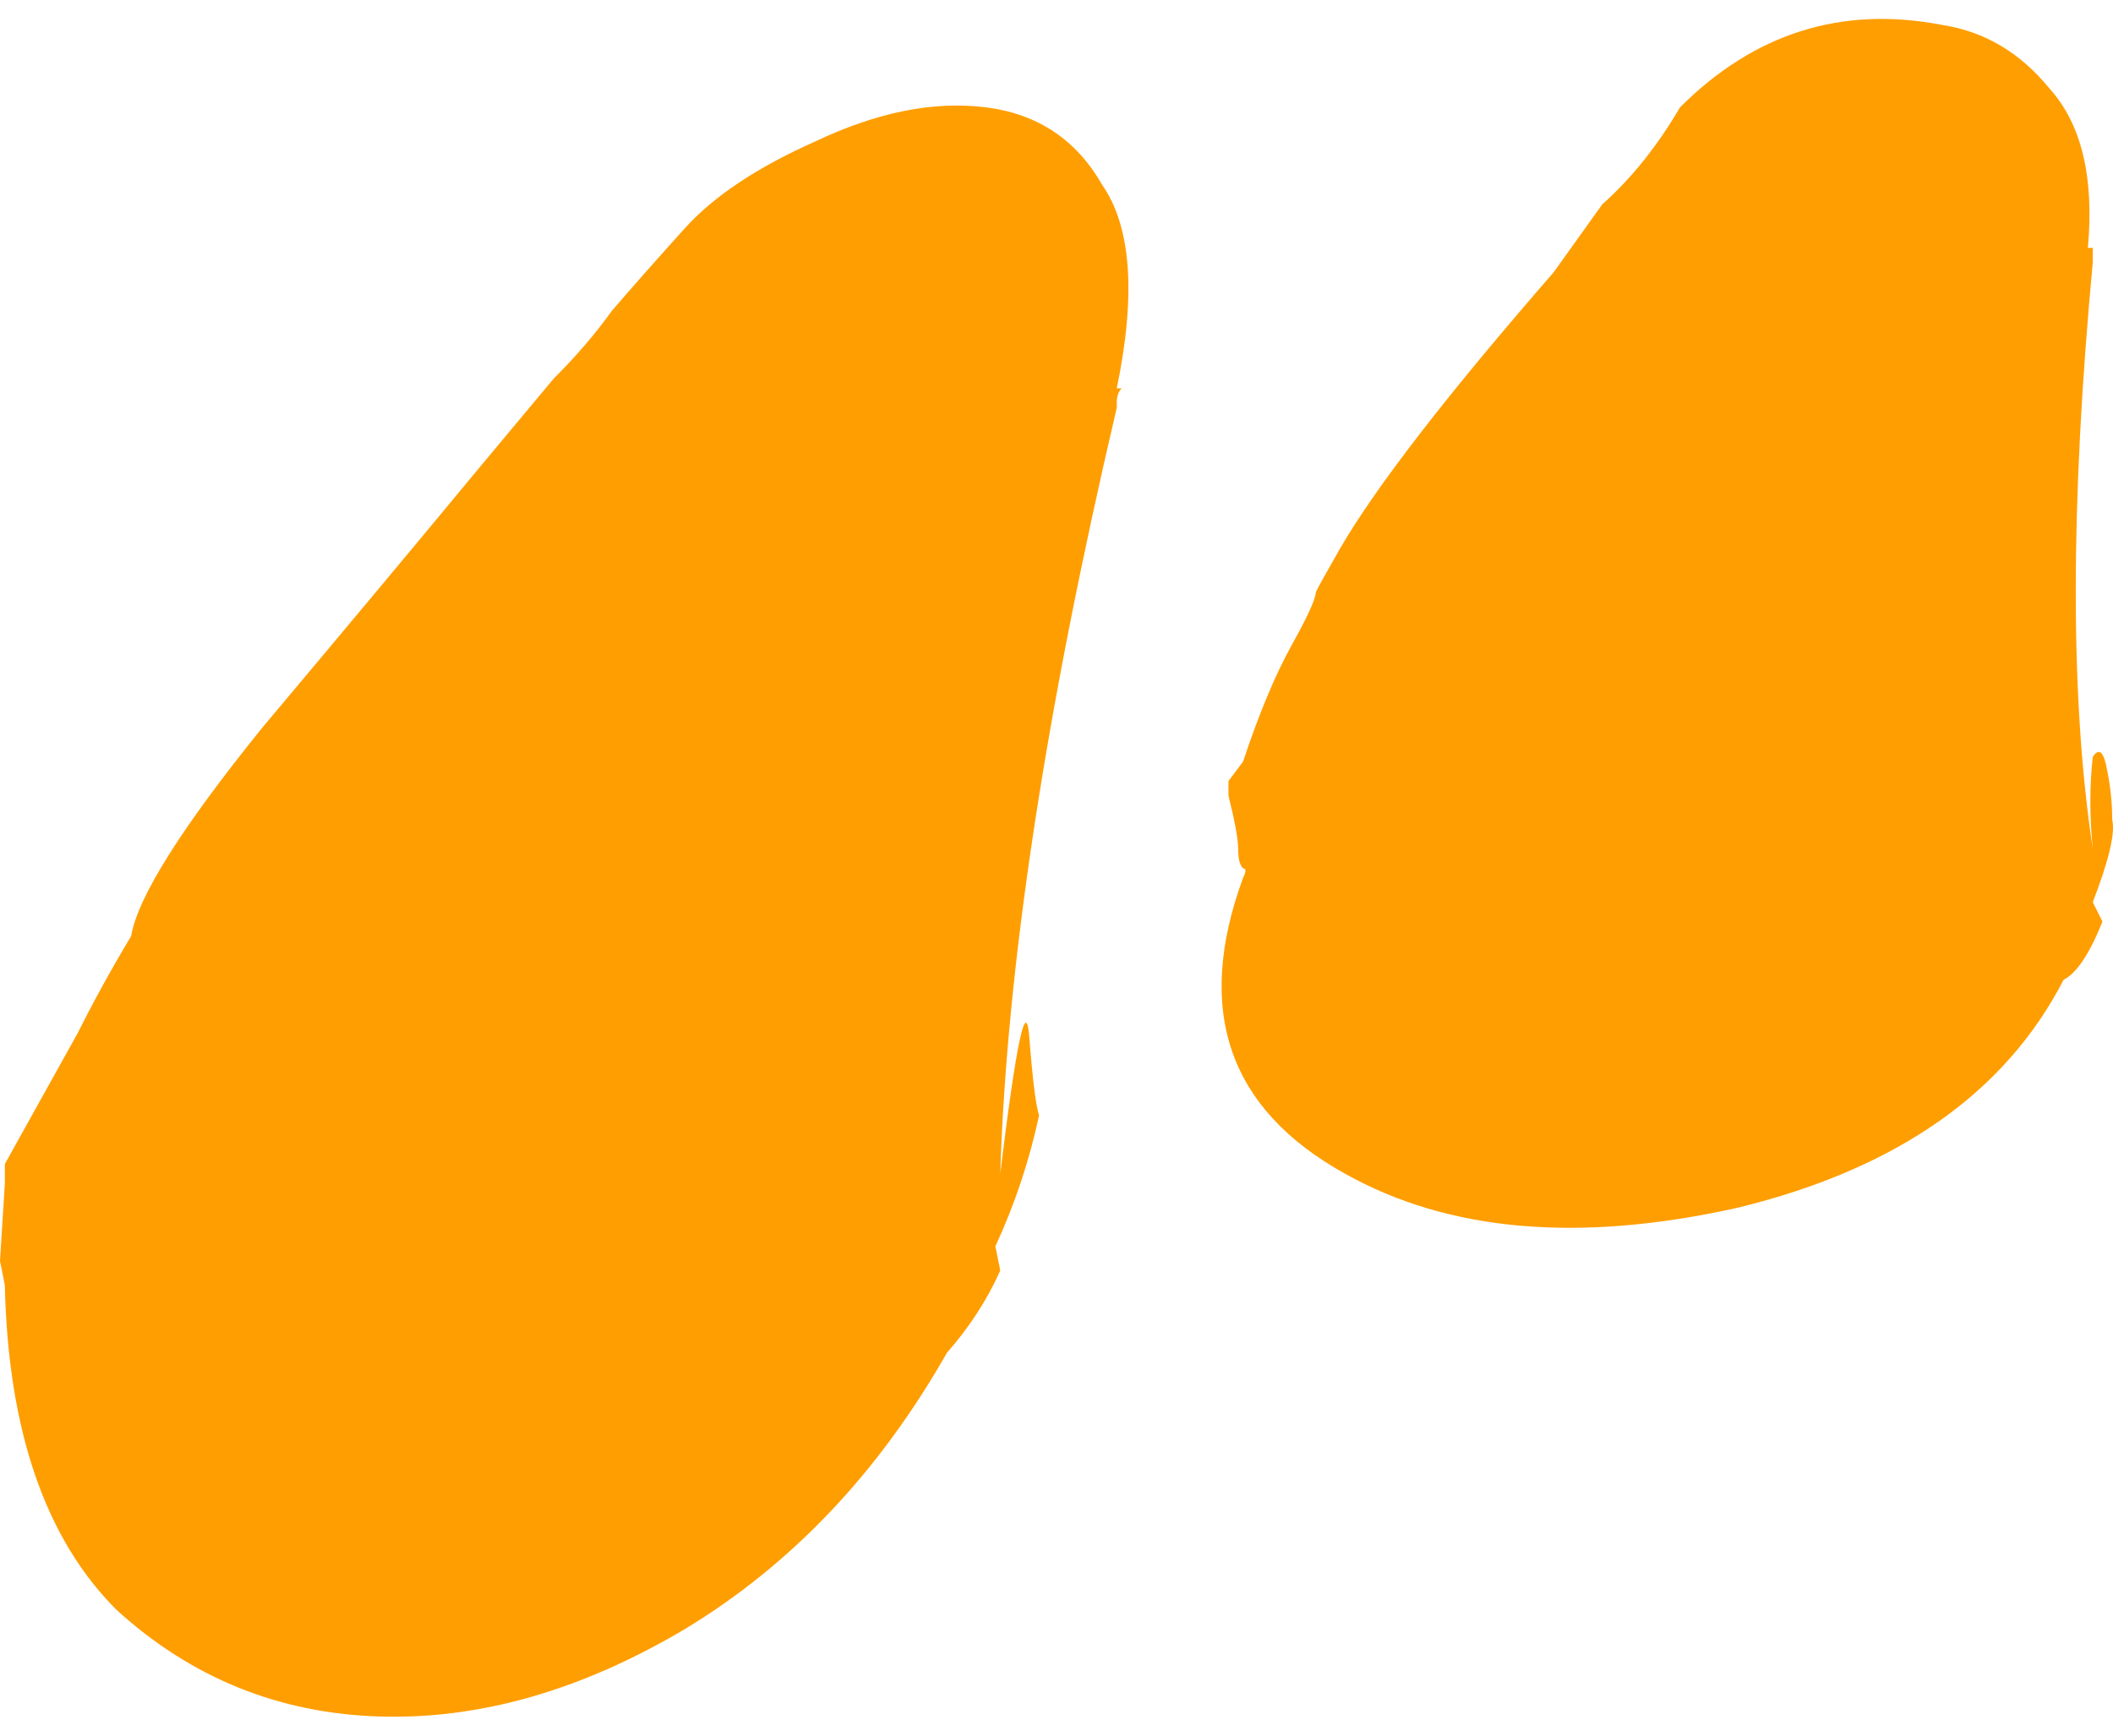 <svg fill="none" height="46" viewBox="0 0 56 46" width="56" xmlns="http://www.w3.org/2000/svg"><path d="m0 33.418.129-2.055v-.514l1.93-3.469c.429-.856.901-1.713 1.416-2.569.172-1.028 1.33-2.869 3.475-5.524 2.231-2.655 4.161-4.967 5.791-6.937l1.93-2.312c.601-.6 1.115-1.199 1.544-1.799.515-.6 1.158-1.327 1.93-2.184.772-.856 1.93-1.627 3.474-2.312 1.63-.771 3.131-1.071 4.504-.899 1.373.171 2.402.856 3.088 2.055.772 1.113.901 2.912.386 5.395h.129c-.086.086-.129.214-.129.385v.129c-1.887 8.05-2.917 14.816-3.088 20.297.429-3.511.686-4.71.772-3.597.086 1.113.172 1.798.257 2.055-.257 1.199-.643 2.355-1.158 3.469l.129.642c-.343.771-.815 1.499-1.416 2.184-1.802 3.169-4.118 5.61-6.949 7.322-2.745 1.627-5.448 2.398-8.107 2.312-2.659-.086-4.976-1.028-6.949-2.826-1.887-1.884-2.874-4.753-2.96-8.607zm55.464-26.849v.385c-.601 6.423-.601 11.605 0 15.544-.086-.856-.086-1.67 0-2.441.172-.257.3-.129.386.385.086.428.129.856.129 1.285.086.343-.086 1.071-.515 2.184l.257.514c-.343.856-.686 1.37-1.03 1.542-1.544 2.998-4.418 5.01-8.622 6.038-4.204.942-7.678.642-10.424-.899-3.088-1.713-3.989-4.325-2.702-7.836.086-.171.086-.257 0-.257-.086-.086-.129-.257-.129-.514 0-.257-.086-.728-.257-1.413v-.385l.386-.514c.429-1.285.858-2.312 1.287-3.083.429-.771.643-1.242.643-1.413.086-.171.3-.557.643-1.156.944-1.627 2.831-4.068 5.662-7.322l1.287-1.799c.772-.685 1.458-1.542 2.059-2.569 1.973-1.97 4.29-2.698 6.949-2.184 1.115.171 2.059.728 2.831 1.67.858.942 1.201 2.355 1.03 4.239z" fill="#ff9e00"/></svg>